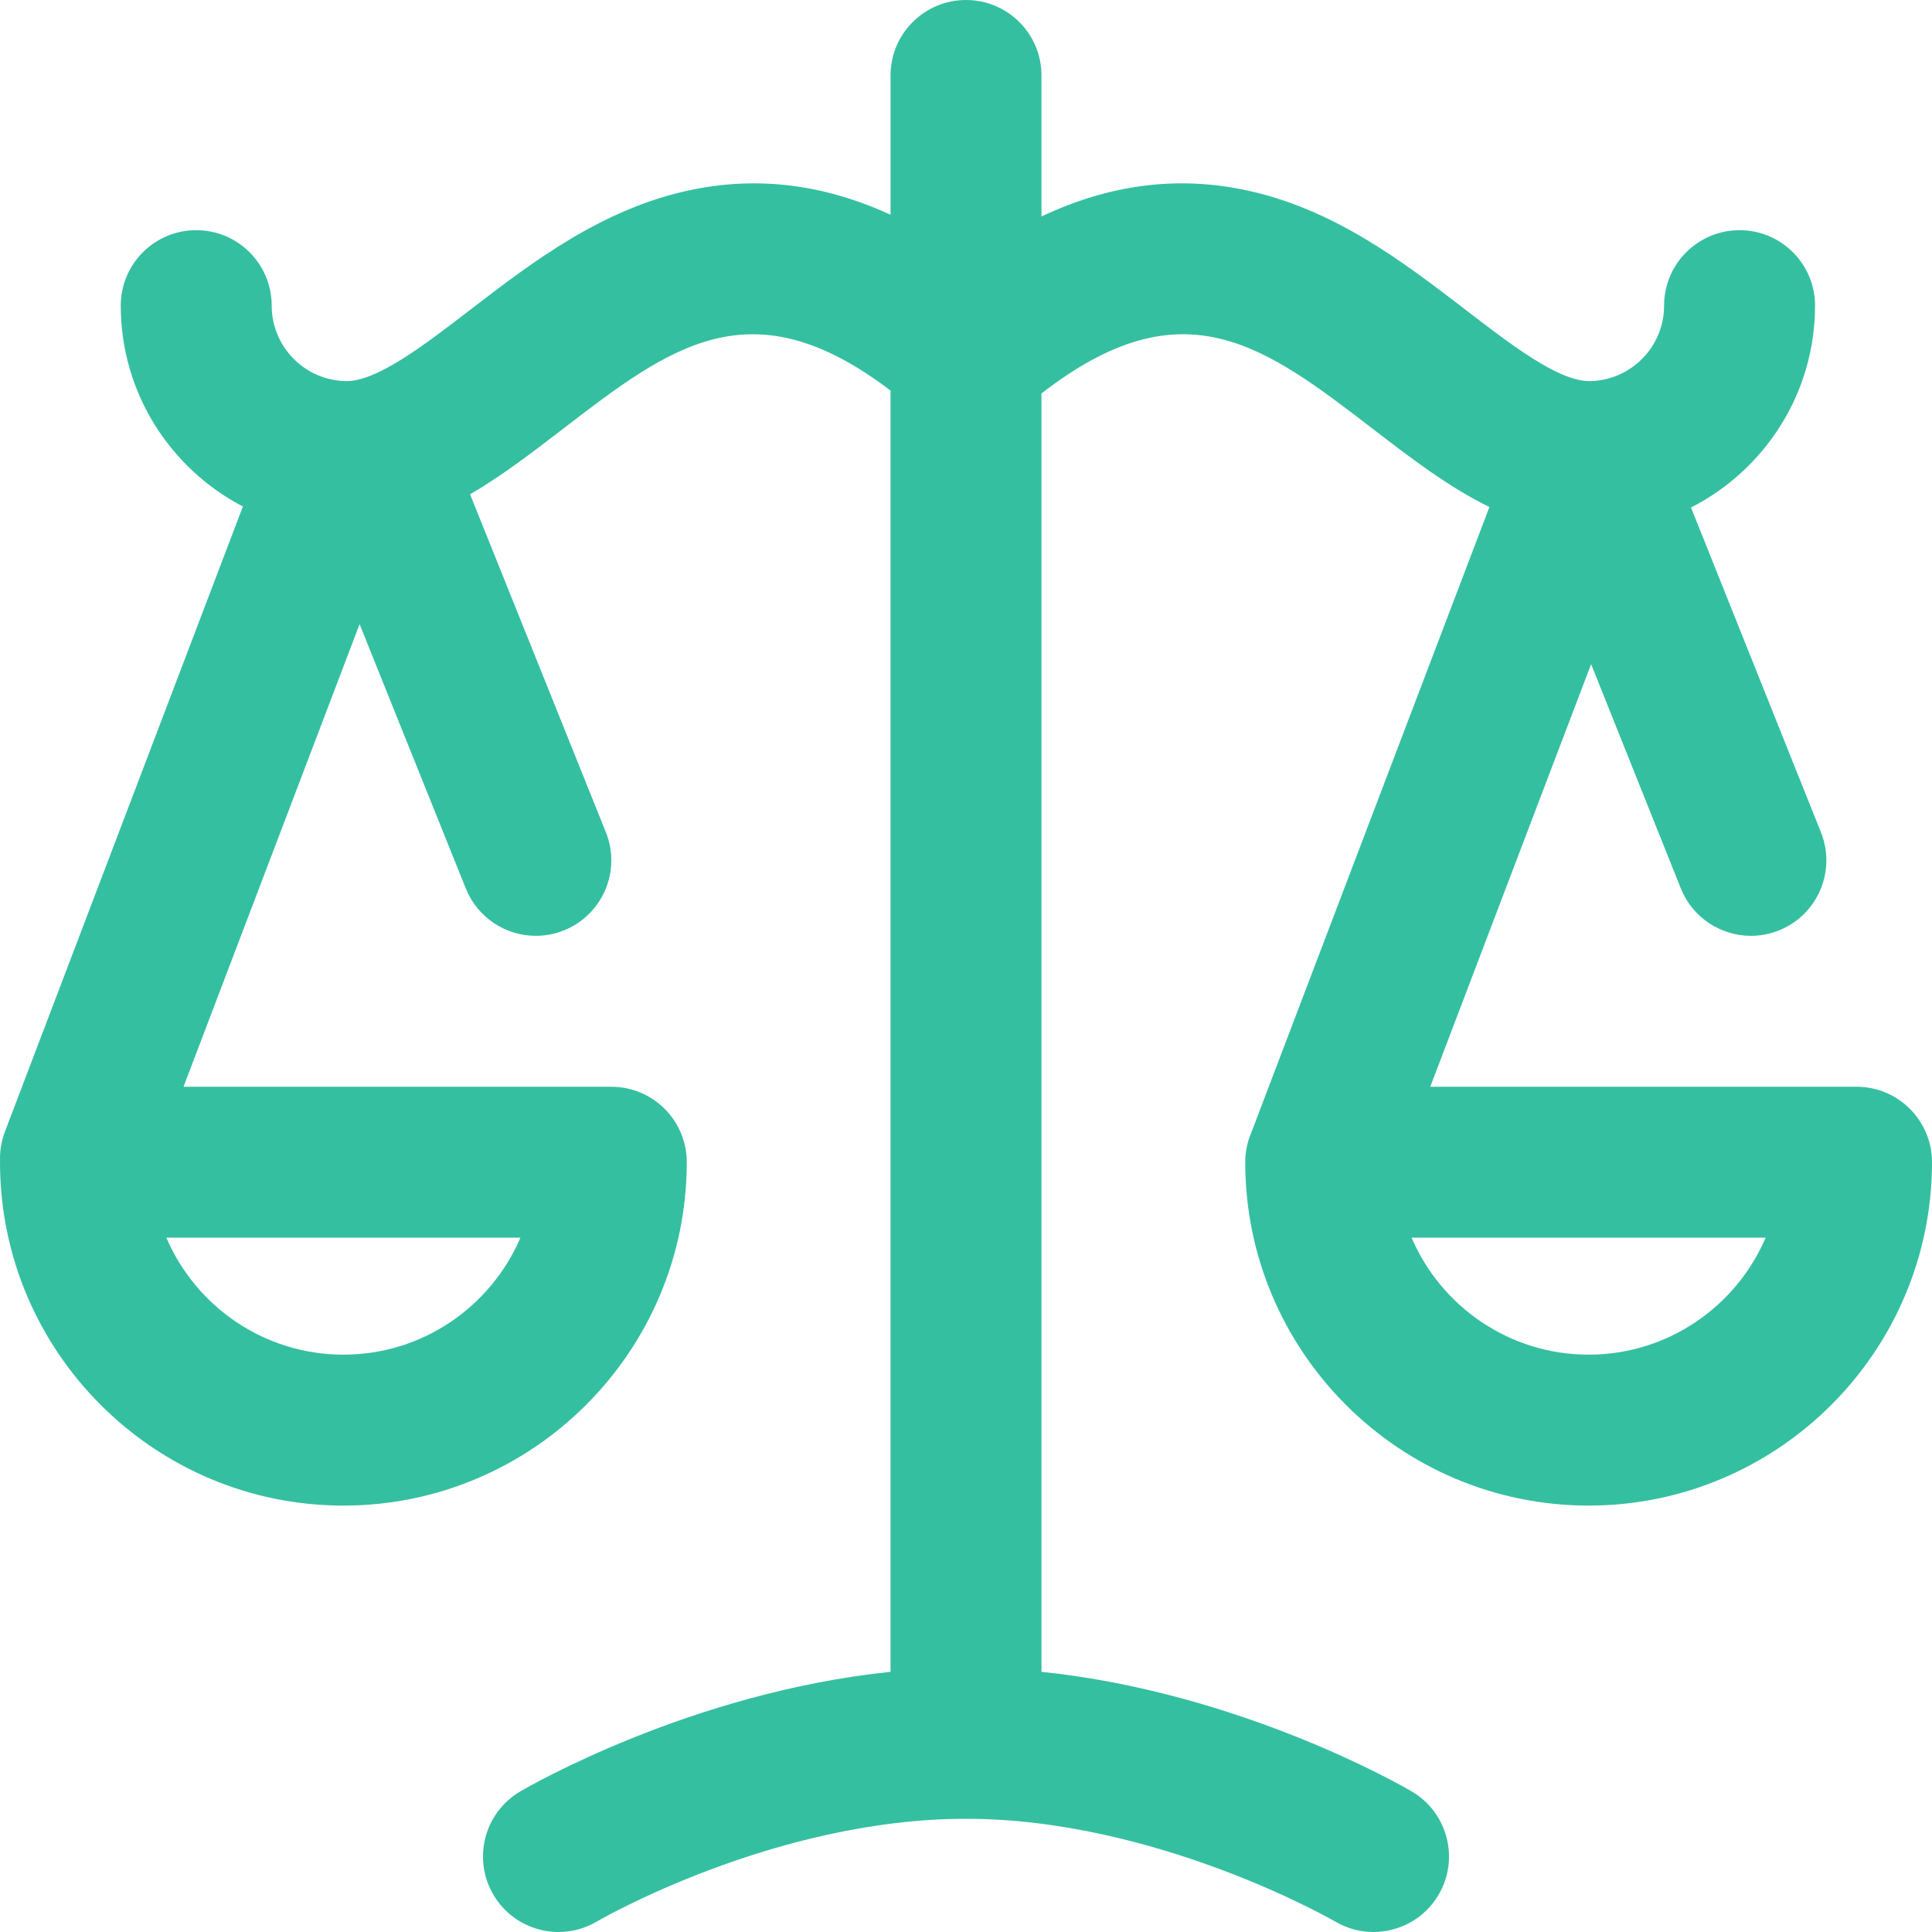 <?xml version="1.0" encoding="UTF-8"?>
<!DOCTYPE svg PUBLIC "-//W3C//DTD SVG 1.1//EN" "http://www.w3.org/Graphics/SVG/1.1/DTD/svg11.dtd">
<!-- Creator: CorelDRAW 2018 (64-Bit) -->
<svg xmlns="http://www.w3.org/2000/svg" xml:space="preserve" width="60.55mm" height="60.55mm" version="1.1" style="shape-rendering:geometricPrecision; text-rendering:geometricPrecision; image-rendering:optimizeQuality; fill-rule:evenodd; clip-rule:evenodd"
viewBox="0 0 6055 6055.01"
 xmlns:xlink="http://www.w3.org/1999/xlink">
 <defs>
  <style type="text/css">
   <![CDATA[
    .fil0 {fill:#35BFA1}
   ]]>
  </style>
 </defs>
 <g id="Слой_x0020_1">
  <g id="_2216862975984">
   <g>
    <g>
     <path class="fil0" d="M5818.49 3405.92l-1335.97 0 504.15 -1324.45 281.1 702.74c36.99,92.48 125.8,148.74 219.67,148.74 29.25,0 58.96,-5.45 87.77,-16.98 121.29,-48.51 180.28,-186.17 131.77,-307.44l-407.21 -1018.03c230.4,-117.36 388.66,-356.76 388.66,-632.57 0,-130.63 -105.89,-236.52 -236.52,-236.52 -130.64,0 -236.53,105.89 -236.53,236.52 0,129.96 -105.36,235.78 -235.15,236.52 -97.15,-0.77 -243.84,-113.52 -385.72,-222.55 -195.99,-150.64 -418.15,-321.38 -700.35,-378.06 -211.16,-42.42 -419.66,-14.71 -630.09,84.6l0 -441.9c0,-130.64 -105.89,-236.53 -236.53,-236.53 -130.63,0 -236.52,105.89 -236.52,236.53l0 436.49c-206.41,-94.82 -411.03,-120.82 -618.26,-79.19 -282.19,56.67 -504.35,227.42 -700.36,378.06 -141.87,109.05 -288.56,221.79 -385.72,222.55 -129.79,-0.74 -235.15,-106.56 -235.15,-236.52 0,-130.63 -105.89,-236.52 -236.52,-236.52 -130.63,0 -236.52,105.89 -236.52,236.52 0,273.44 155.56,511.08 382.74,629.51l-745.7 1959.03c-11.68,30.7 -16.53,62.31 -15.34,93.19 -0.01,0.93 -0.14,1.83 -0.14,2.78 0,593.41 482.77,1076.17 1076.17,1076.17 593.4,0 1076.17,-482.77 1076.17,-1076.17 0,-130.63 -105.89,-236.52 -236.52,-236.52l-1340.69 0 551.83 -1449.72 332.89 828.35c37.1,92.3 125.81,148.39 219.54,148.39 29.34,0 59.22,-5.51 88.12,-17.12 121.21,-48.71 179.98,-186.45 131.27,-307.66l-425.57 -1058.96c99.67,-58.01 194.28,-130.66 287.43,-202.25 341.03,-262.13 592.91,-455.57 1030.32,-122.86l0 4015.54c-626.75,64.83 -1136.67,360.87 -1160.61,374.96 -112.6,66.24 -150.17,211.19 -83.95,323.79 66.23,112.58 211.18,150.17 323.79,83.94 5.48,-3.22 554.6,-322.13 1157.29,-322.13 598.39,0 1152.11,319.1 1157.28,322.13 37.68,22.16 78.95,32.7 119.7,32.7 81.06,0 160.01,-41.71 204.09,-116.64 66.24,-112.6 28.65,-257.56 -83.94,-323.79 -23.95,-14.09 -533.88,-310.12 -1160.62,-374.96l0 -4006.49c444.74,-345.3 698.06,-150.68 1042.15,113.8 115.99,89.14 234.25,179.97 361.75,242.07l-745.08 1957.45c-0.2,0.53 -0.32,1.07 -0.52,1.61 -12.6,28.91 -19.69,60.78 -19.69,94.35 0,593.41 482.77,1076.16 1076.17,1076.16 593.41,0 1076.17,-482.76 1076.17,-1076.16 0.01,-130.61 -105.87,-236.5 -236.5,-236.5zm-4187.46 473.04c-92.15,215.33 -306.16,366.61 -554.81,366.61 -248.65,0 -462.66,-151.28 -554.82,-366.61l1109.63 0zm3347.8 366.61c-248.64,0 -462.66,-151.28 -554.81,-366.61l1109.61 0c-92.14,215.33 -306.14,366.61 -554.8,366.61z"/>
    </g>
   </g>
   <g>
   </g>
   <g>
   </g>
   <g>
   </g>
   <g>
   </g>
   <g>
   </g>
   <g>
   </g>
   <g>
   </g>
   <g>
   </g>
   <g>
   </g>
   <g>
   </g>
   <g>
   </g>
   <g>
   </g>
   <g>
   </g>
   <g>
   </g>
   <g>
   </g>
  </g>
 </g>
</svg>
